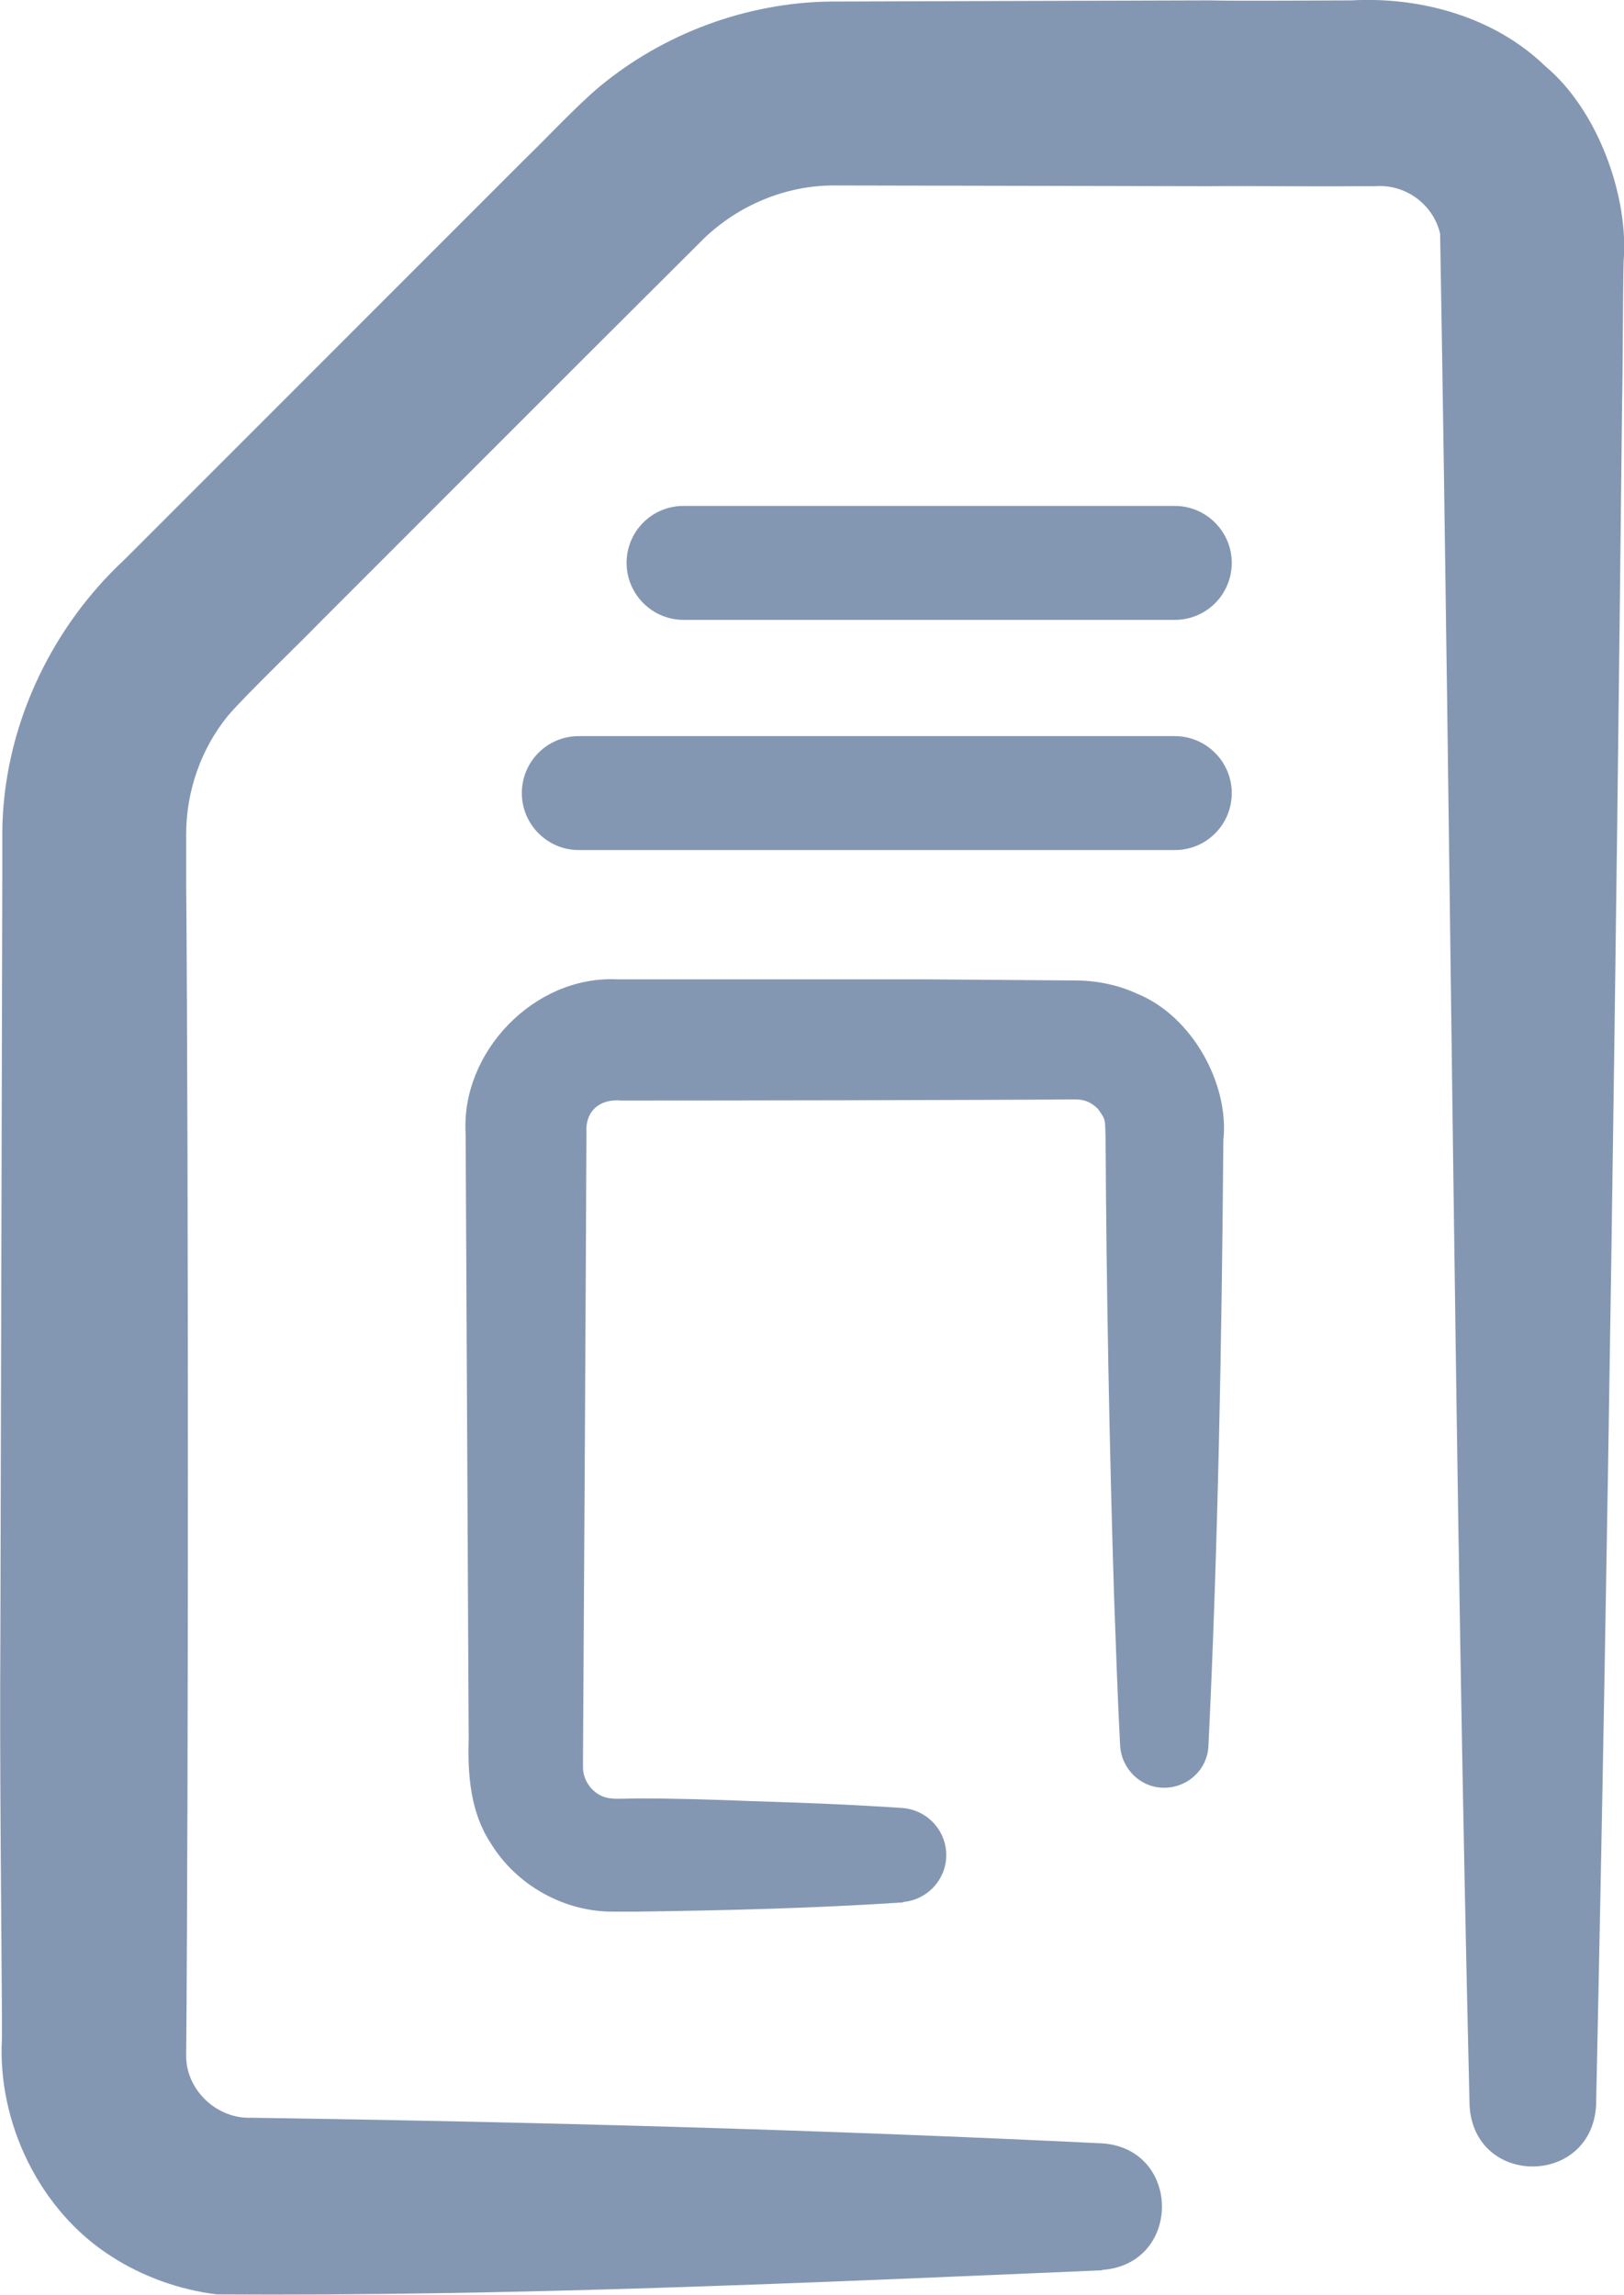 <?xml version="1.0" encoding="UTF-8"?>
<svg id="Layer_2" data-name="Layer 2" xmlns="http://www.w3.org/2000/svg" viewBox="0 0 42.48 60.01">
  <defs>
    <style>
      .cls-1 {
        fill: #8497b2;
      }
    </style>
  </defs>
  <g id="Layer_1-2" data-name="Layer 1">
    <path class="cls-1" d="M28.82,59.37c-7.71.33-15.44.68-23.15.63-.97-.12-1.93-.46-2.75-.99-1.88-1.19-2.99-3.5-2.87-5.69v-.62c-.02-3.3-.06-6.59-.04-9.89l.05-19.78v-1.26c.02-2.69,1.23-5.31,3.2-7.14L13.75,4.14c.56-.54,1.34-1.38,1.94-1.88C17.37.87,19.53.07,21.72.04l9.92-.03c.76.02,2.96,0,3.71,0,1.81-.1,3.74.43,5.07,1.72,1.39,1.16,2.19,3.43,2.05,5.11-.02.75-.02,2.92-.04,3.71-.16,14.82-.36,29.68-.68,44.5-.11,2.13-3.2,2.15-3.31,0-.39-16.24-.49-32.73-.77-48.94-.18-.77-.91-1.3-1.69-1.24h-.62c-.75.01-2.92-.01-3.71,0l-9.85-.02c-1.25,0-2.49.52-3.39,1.39-.76.76-2.26,2.25-3.04,3.03l-6.99,6.99c-.5.52-1.98,1.94-2.42,2.46-.7.86-1.09,1.97-1.09,3.09v1.22c.06,7.51.06,23.47,0,30.77.02.88.82,1.62,1.71,1.58,7.41.11,14.84.31,22.25.67,2.08.14,2.09,3.16,0,3.31h0Z"/>
    <path class="cls-1" d="M30.73,16.21h-12.85c-.82,0-1.49-.67-1.49-1.49s.66-1.49,1.49-1.49h12.85c.82,0,1.49.67,1.49,1.49s-.66,1.49-1.49,1.49Z"/>
    <path class="cls-1" d="M30.73,22.23h-15.59c-.82,0-1.49-.67-1.49-1.49s.66-1.49,1.49-1.49h15.59c.82,0,1.49.67,1.49,1.49s-.66,1.49-1.49,1.49Z"/>
    <path class="cls-1" d="M23.62,49.75c-2.3.15-4.62.21-6.93.24h-.62c-1.3.02-2.57-.69-3.24-1.8-.52-.79-.6-1.77-.57-2.7-.02-4.42-.06-11.42-.08-15.84-.13-2.13,1.79-4.14,3.96-4.04h8.04l3.96.03c.51,0,1.1.11,1.59.34,1.47.59,2.43,2.39,2.27,3.84-.04,5.19-.14,10.65-.39,15.84-.03.64-.58,1.12-1.22,1.09-.59-.03-1.05-.51-1.09-1.09-.07-1.32-.11-2.64-.16-3.96-.12-3.84-.2-8.06-.22-11.88-.02-.57.02-.51-.2-.82-.16-.16-.33-.25-.59-.25-2.5.02-9.29.03-11.88.03-.55-.05-.95.26-.91.86-.02,4.64-.06,11.7-.09,16.34v.24c0,.41.34.79.75.81.1.02.55,0,.67,0,.96,0,2.01.03,2.97.07,1.32.04,2.64.09,3.96.18.68.05,1.19.63,1.15,1.31-.04.62-.54,1.11-1.15,1.15h.02Z"/>
  </g>
</svg>